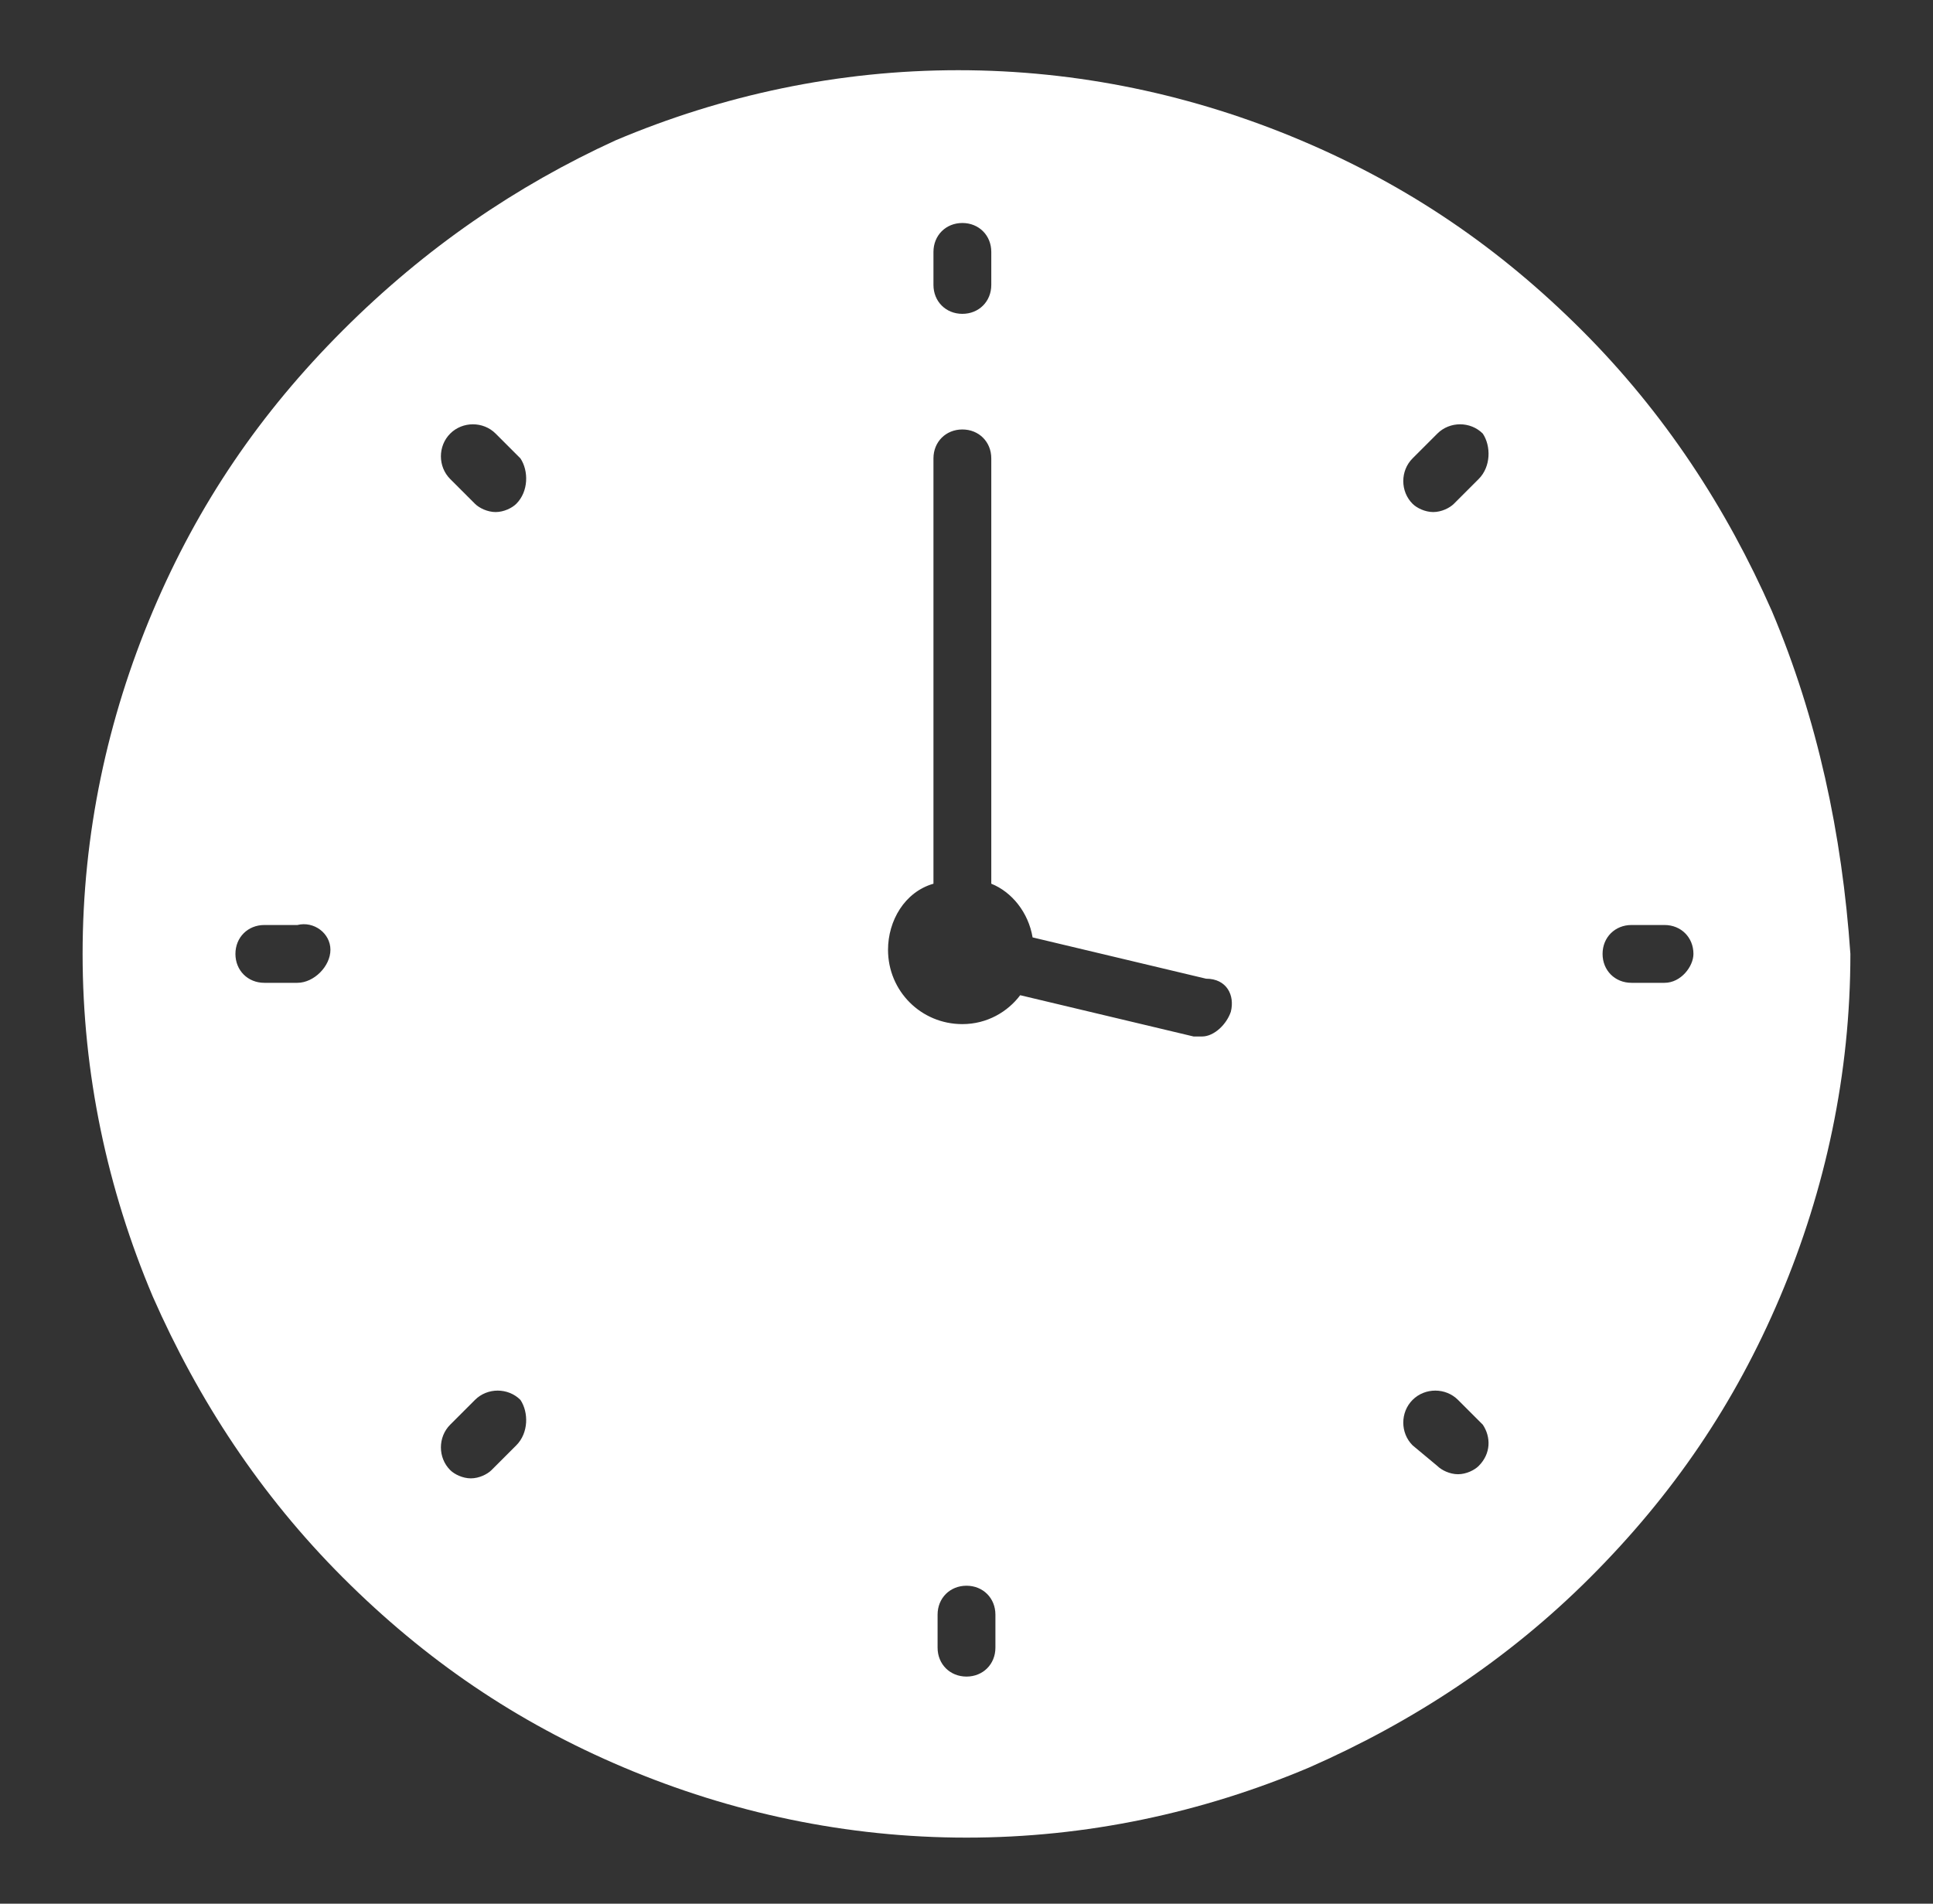 <?xml version="1.0" encoding="utf-8"?>
<!-- Generator: Adobe Illustrator 22.1.0, SVG Export Plug-In . SVG Version: 6.00 Build 0)  -->
<svg version="1.1" id="Ebene_1" xmlns="http://www.w3.org/2000/svg" xmlns:xlink="http://www.w3.org/1999/xlink" x="0px" y="0px"
	 viewBox="0 0 46.8 46.1" style="enable-background:new 0 0 46.8 46.1;" xml:space="preserve">
<rect x="0" y="0" width="46.8" height="46.1" fill="#333333" stroke="none"/>
<style type="text/css">
	.st0{fill:#FFFFFF;}
</style>
<g id="Objects">
	<g>
		<path class="st0" d="M42.9,14.8c-1.1-2.5-2.6-4.8-4.6-6.8c-2-2-4.2-3.5-6.8-4.6c-2.6-1.1-5.4-1.7-8.3-1.7s-5.7,0.6-8.3,1.7
			C12.5,4.5,10.3,6,8.3,8c-2,2-3.5,4.2-4.6,6.8c-1.1,2.6-1.7,5.4-1.7,8.3c0,2.9,0.6,5.7,1.7,8.3c1.1,2.5,2.6,4.8,4.6,6.8
			s4.2,3.5,6.8,4.6c2.6,1.1,5.4,1.7,8.3,1.7s5.7-0.6,8.3-1.7c2.5-1.1,4.8-2.6,6.8-4.6c2-2,3.5-4.2,4.6-6.8c1.1-2.6,1.7-5.4,1.7-8.3
			C44.6,20.2,44,17.4,42.9,14.8z M7.2,23.8H6.4c-0.4,0-0.7-0.3-0.7-0.7c0-0.4,0.3-0.7,0.7-0.7h0.8C7.6,22.3,8,22.6,8,23
			C8,23.4,7.6,23.8,7.2,23.8z M12.5,35l-0.6,0.6c-0.1,0.1-0.3,0.2-0.5,0.2c-0.2,0-0.4-0.1-0.5-0.2c-0.3-0.3-0.3-0.8,0-1.1l0.6-0.6
			c0.3-0.3,0.8-0.3,1.1,0C12.8,34.2,12.8,34.7,12.5,35z M12.5,12.2c-0.1,0.1-0.3,0.2-0.5,0.2c-0.2,0-0.4-0.1-0.5-0.2l-0.6-0.6
			c-0.3-0.3-0.3-0.8,0-1.1c0.3-0.3,0.8-0.3,1.1,0l0.6,0.6C12.8,11.4,12.8,11.9,12.5,12.2z M22.6,6.1c0-0.4,0.3-0.7,0.7-0.7
			s0.7,0.3,0.7,0.7v0.8c0,0.4-0.3,0.7-0.7,0.7s-0.7-0.3-0.7-0.7V6.1z M24.1,39.9c0,0.4-0.3,0.7-0.7,0.7s-0.7-0.3-0.7-0.7v-0.8
			c0-0.4,0.3-0.7,0.7-0.7s0.7,0.3,0.7,0.7V39.9z M29.8,24.5c-0.1,0.3-0.4,0.6-0.7,0.6c-0.1,0-0.1,0-0.2,0l-4.2-1
			c-0.3,0.4-0.8,0.7-1.4,0.7c-1,0-1.8-0.8-1.8-1.8c0-0.7,0.4-1.4,1.1-1.6V11.1c0-0.4,0.3-0.7,0.7-0.7s0.7,0.3,0.7,0.7v10.3
			c0.5,0.2,0.9,0.7,1,1.3l4.2,1C29.7,23.7,29.9,24.1,29.8,24.5z M35.8,35.5c-0.1,0.1-0.3,0.2-0.5,0.2s-0.4-0.1-0.5-0.2L34.2,35
			c-0.3-0.3-0.3-0.8,0-1.1c0.3-0.3,0.8-0.3,1.1,0l0.6,0.6C36.1,34.8,36.1,35.2,35.8,35.5z M35.8,11.6l-0.6,0.6
			c-0.1,0.1-0.3,0.2-0.5,0.2c-0.2,0-0.4-0.1-0.5-0.2c-0.3-0.3-0.3-0.8,0-1.1l0.6-0.6c0.3-0.3,0.8-0.3,1.1,0
			C36.1,10.8,36.1,11.3,35.8,11.6z M40.3,23.8h-0.8c-0.4,0-0.7-0.3-0.7-0.7c0-0.4,0.3-0.7,0.7-0.7h0.8c0.4,0,0.7,0.3,0.7,0.7
			C41,23.4,40.7,23.8,40.3,23.8z"/>
	</g>
</g>
</svg>

